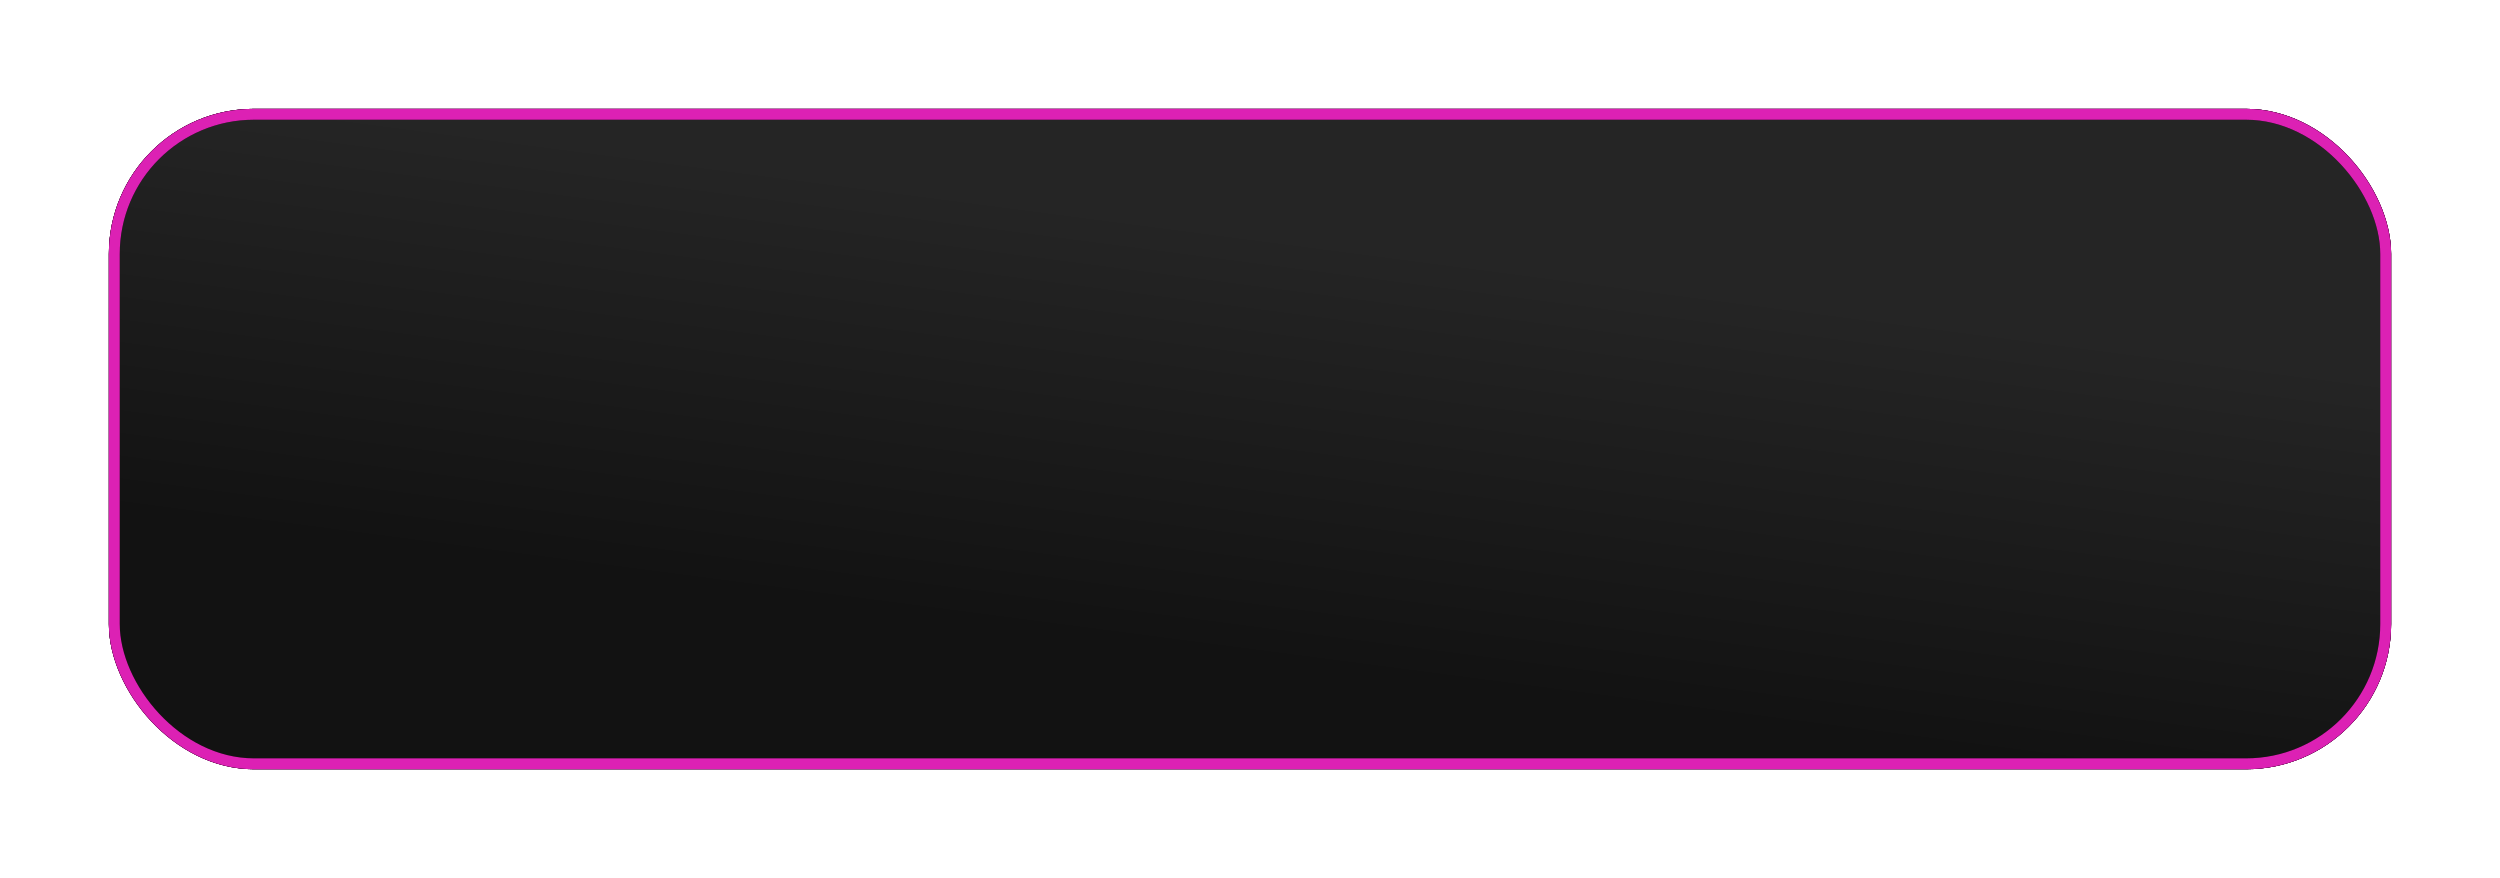 <?xml version="1.0" encoding="UTF-8"?> <svg xmlns="http://www.w3.org/2000/svg" width="689" height="242" viewBox="0 0 689 242" fill="none"><g filter="url(#filter0_f_12_2)"><rect x="30" y="30" width="629" height="182" rx="40" fill="#D9D9D9"></rect><rect x="30" y="30" width="629" height="182" rx="40" fill="url(#paint0_linear_12_2)"></rect><rect x="33.5" y="33.5" width="622" height="175" rx="36.5" stroke="black" stroke-width="7"></rect><rect x="33.5" y="33.5" width="622" height="175" rx="36.5" stroke="#DC21B4" stroke-width="7"></rect></g><rect x="31.5" y="31.5" width="626" height="179" rx="38.5" fill="#D9D9D9"></rect><rect x="31.5" y="31.5" width="626" height="179" rx="38.5" fill="url(#paint1_linear_12_2)"></rect><rect x="31.5" y="31.5" width="626" height="179" rx="38.5" stroke="black" stroke-width="3"></rect><rect x="31.5" y="31.5" width="626" height="179" rx="38.5" stroke="#DC21B4" stroke-width="3"></rect><defs><filter id="filter0_f_12_2" x="0" y="0" width="689" height="242" filterUnits="userSpaceOnUse" color-interpolation-filters="sRGB"><feFlood flood-opacity="0" result="BackgroundImageFix"></feFlood><feBlend mode="normal" in="SourceGraphic" in2="BackgroundImageFix" result="shape"></feBlend><feGaussianBlur stdDeviation="15" result="effect1_foregroundBlur_12_2"></feGaussianBlur></filter><linearGradient id="paint0_linear_12_2" x1="386.681" y1="187.428" x2="401.977" y2="70.505" gradientUnits="userSpaceOnUse"><stop stop-color="#181818"></stop><stop offset="1" stop-color="#282828"></stop></linearGradient><linearGradient id="paint1_linear_12_2" x1="386.681" y1="187.428" x2="401.977" y2="70.505" gradientUnits="userSpaceOnUse"><stop stop-color="#121212"></stop><stop offset="1" stop-color="#252525"></stop></linearGradient></defs></svg> 